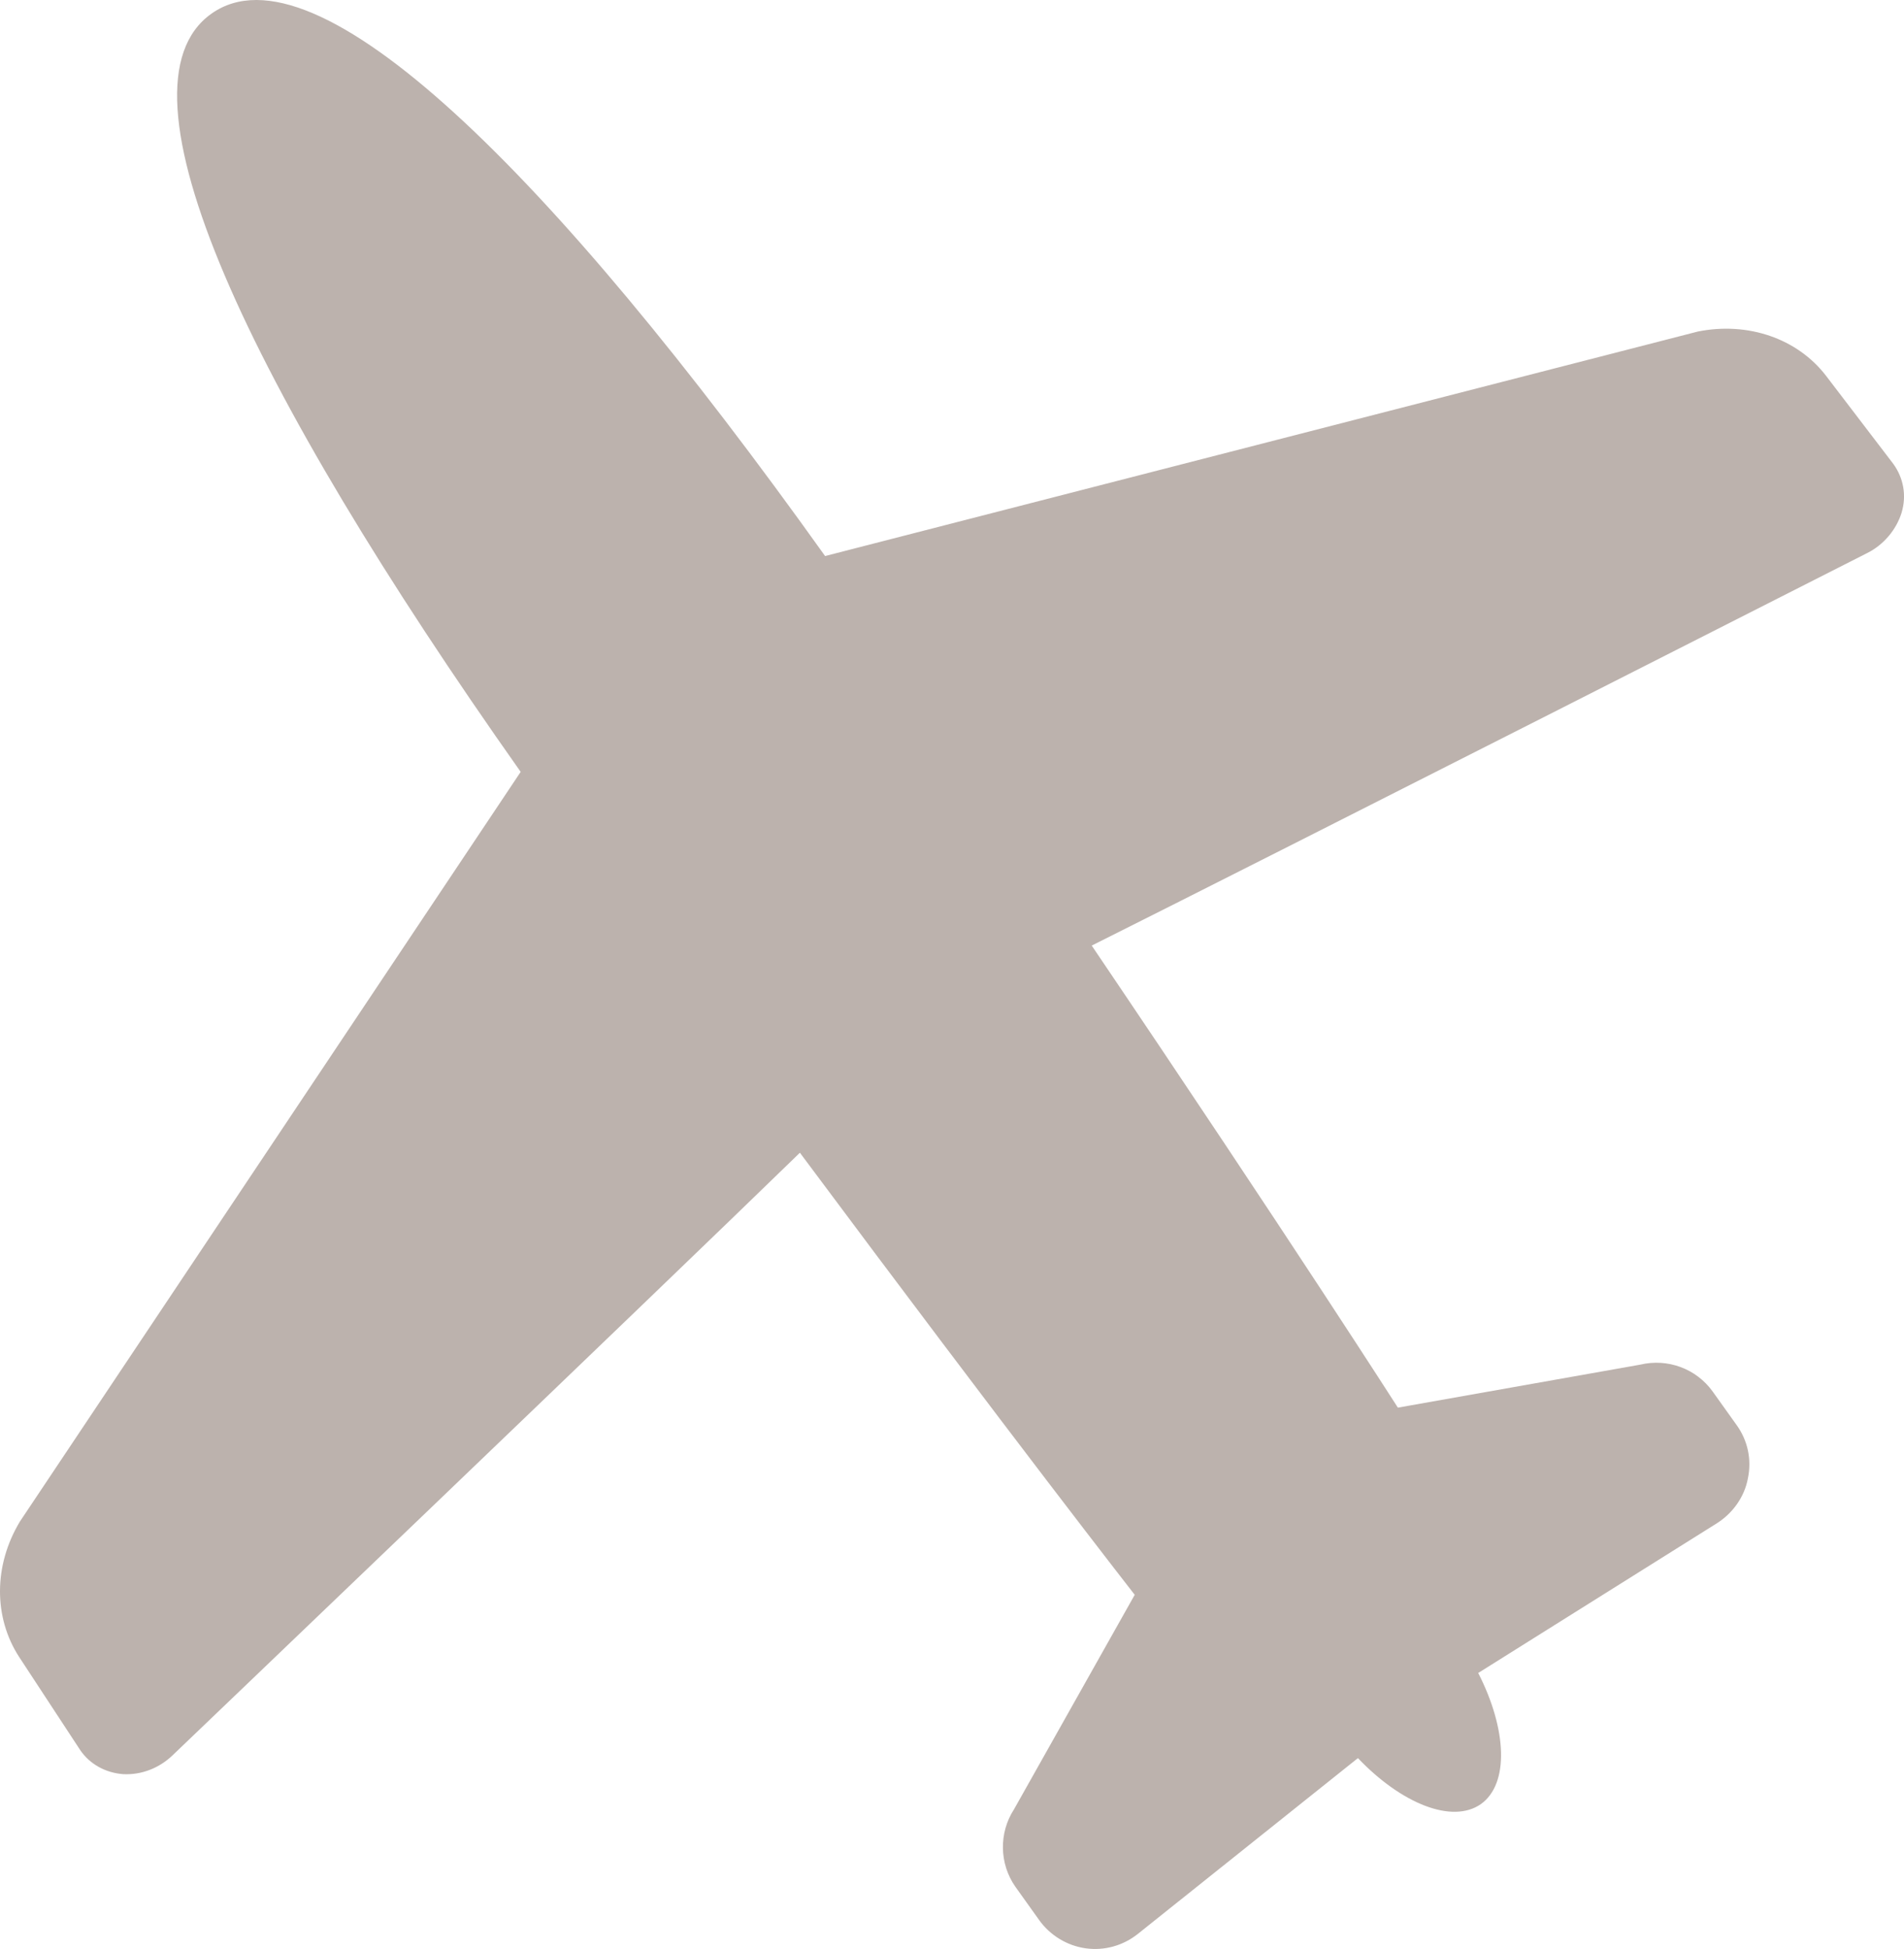 <?xml version="1.0" encoding="UTF-8"?><svg id="_レイヤー_2" xmlns="http://www.w3.org/2000/svg" viewBox="0 0 438.45 448.79"><defs><style>.cls-1{fill:#bcb2ad;stroke-width:0px;}</style></defs><g id="_2"><path class="cls-1" d="M420.5,86.54c-6.6-8.6-18-12.5-29.5-10.2l-201,51.7C126.9,39.64,72.7-13.86,48.7,3.14c-24,17,8.5,85.8,71.2,174.6L4.6,350.34c-6.1,10.1-6.1,22.1-.2,31.2l14.1,21.5c2.2,3.2,5.8,5.2,9.9,5.5,4.2.2,8.3-1.4,11.4-4.4,0,0,110.8-106,144.4-138.7,49,65.8,77.1,101.8,77.1,101.8l-27.8,49.4c-3.5,5.4-3.4,12.5.3,17.8l5.5,7.7c2.5,3.5,6.4,5.9,10.7,6.5,4.3.6,8.6-.6,12-3.3l50.7-40.5c10,10.5,21.7,15.2,28.3,10.6,6.6-4.7,6-17.3-.6-30.2l55-34.5c3.6-2.3,6.3-6,7.1-10.3.9-4.3,0-8.7-2.6-12.3l-5.5-7.7c-3.8-5.3-10.4-7.7-16.7-6.2l-55.8,9.9s-24.6-38.5-70.5-106.4c42-21,178.6-90.4,178.6-90.4,3.8-1.9,6.7-5.4,7.9-9.3,1.2-4,.4-8-1.9-11.2l-15.5-20.3Z"/></g></svg>